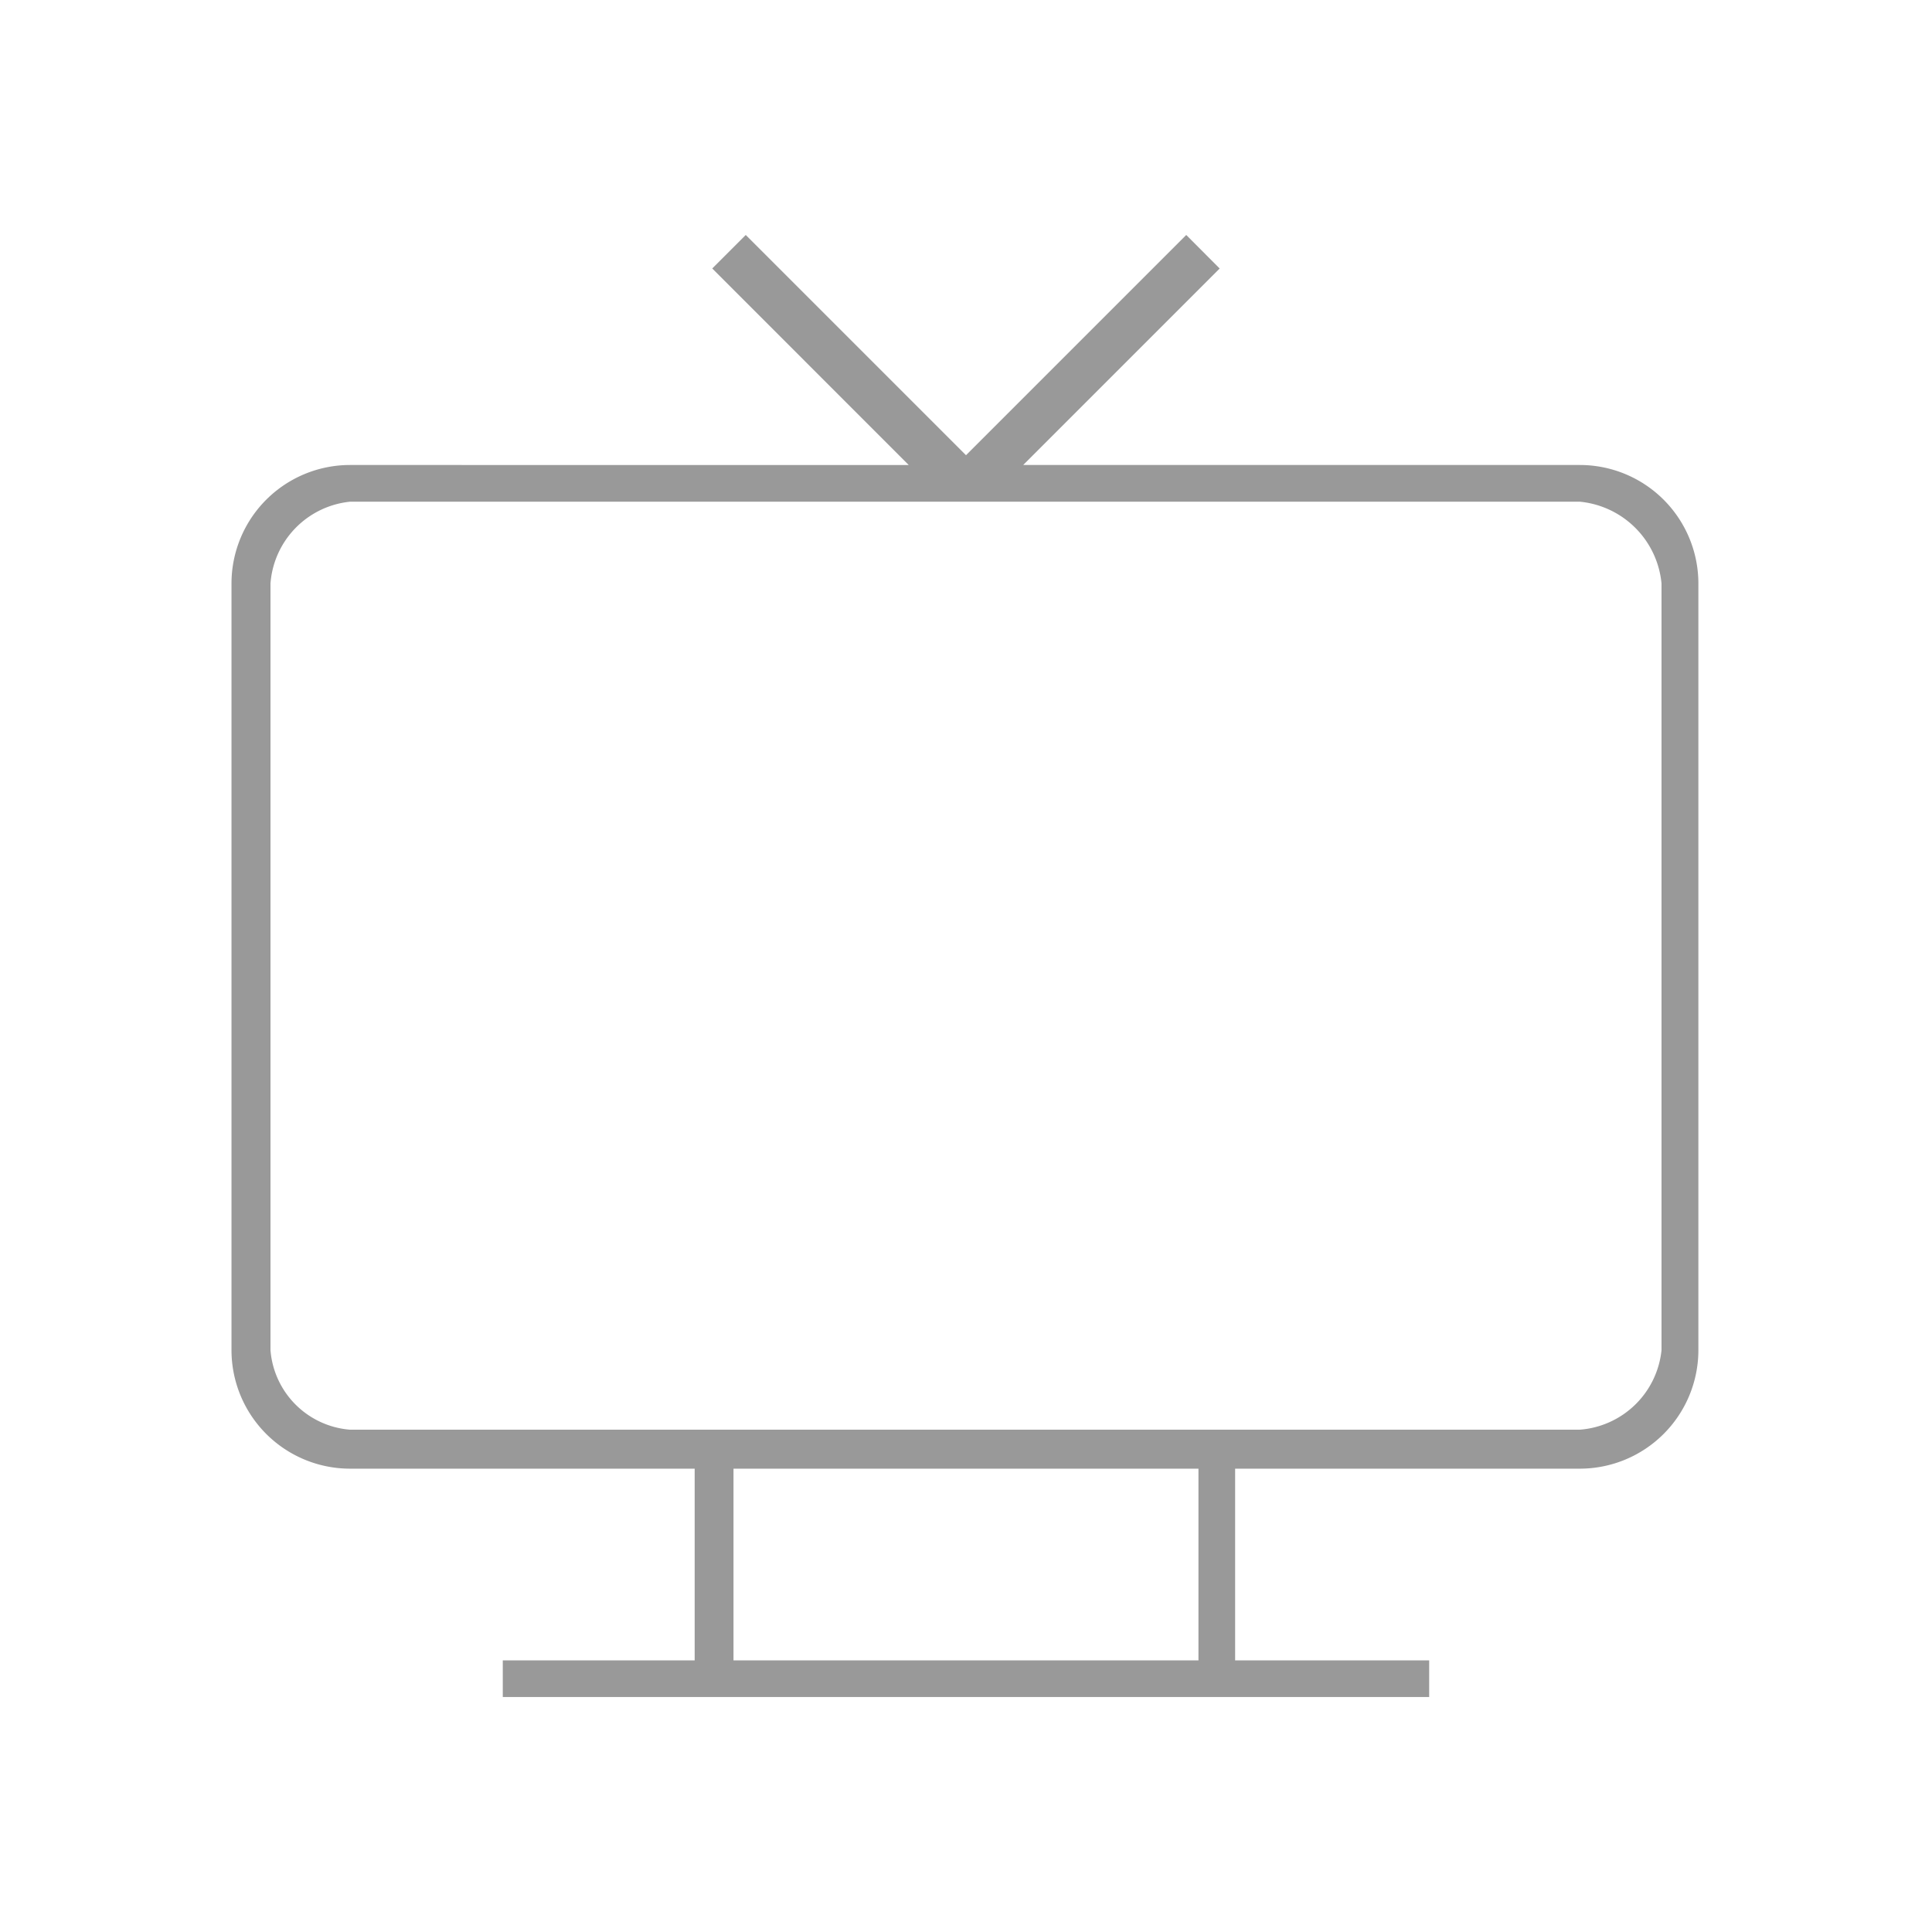 <?xml version="1.0" encoding="UTF-8"?> <svg xmlns="http://www.w3.org/2000/svg" width="50" height="50" viewBox="0 0 50 50"> <defs> <style> .cls-1 { fill: #999; fill-rule: evenodd; } </style> </defs> <path class="cls-1" d="M40.888,12.034H26.48l5.085-5.085L30.7,6.081l-5.7,5.7-5.7-5.7-0.867.867,5.084,5.086H9.056A3.068,3.068,0,0,0,5.991,15.1V34.943a3.069,3.069,0,0,0,3.064,3.066h8.923V42.97H13.012v0.949H36.987V42.97H31.965V38.009h8.923a3.07,3.07,0,0,0,3.066-3.066V15.1A3.069,3.069,0,0,0,40.888,12.034ZM31.016,42.97H18.983V38.009H31.016V42.97ZM43,34.943A2.3,2.3,0,0,1,40.888,37H9.056A2.242,2.242,0,0,1,7,34.943V15.1a2.3,2.3,0,0,1,2.058-2.116H40.888A2.35,2.35,0,0,1,43,15.1V34.943Z"></path> </svg> 